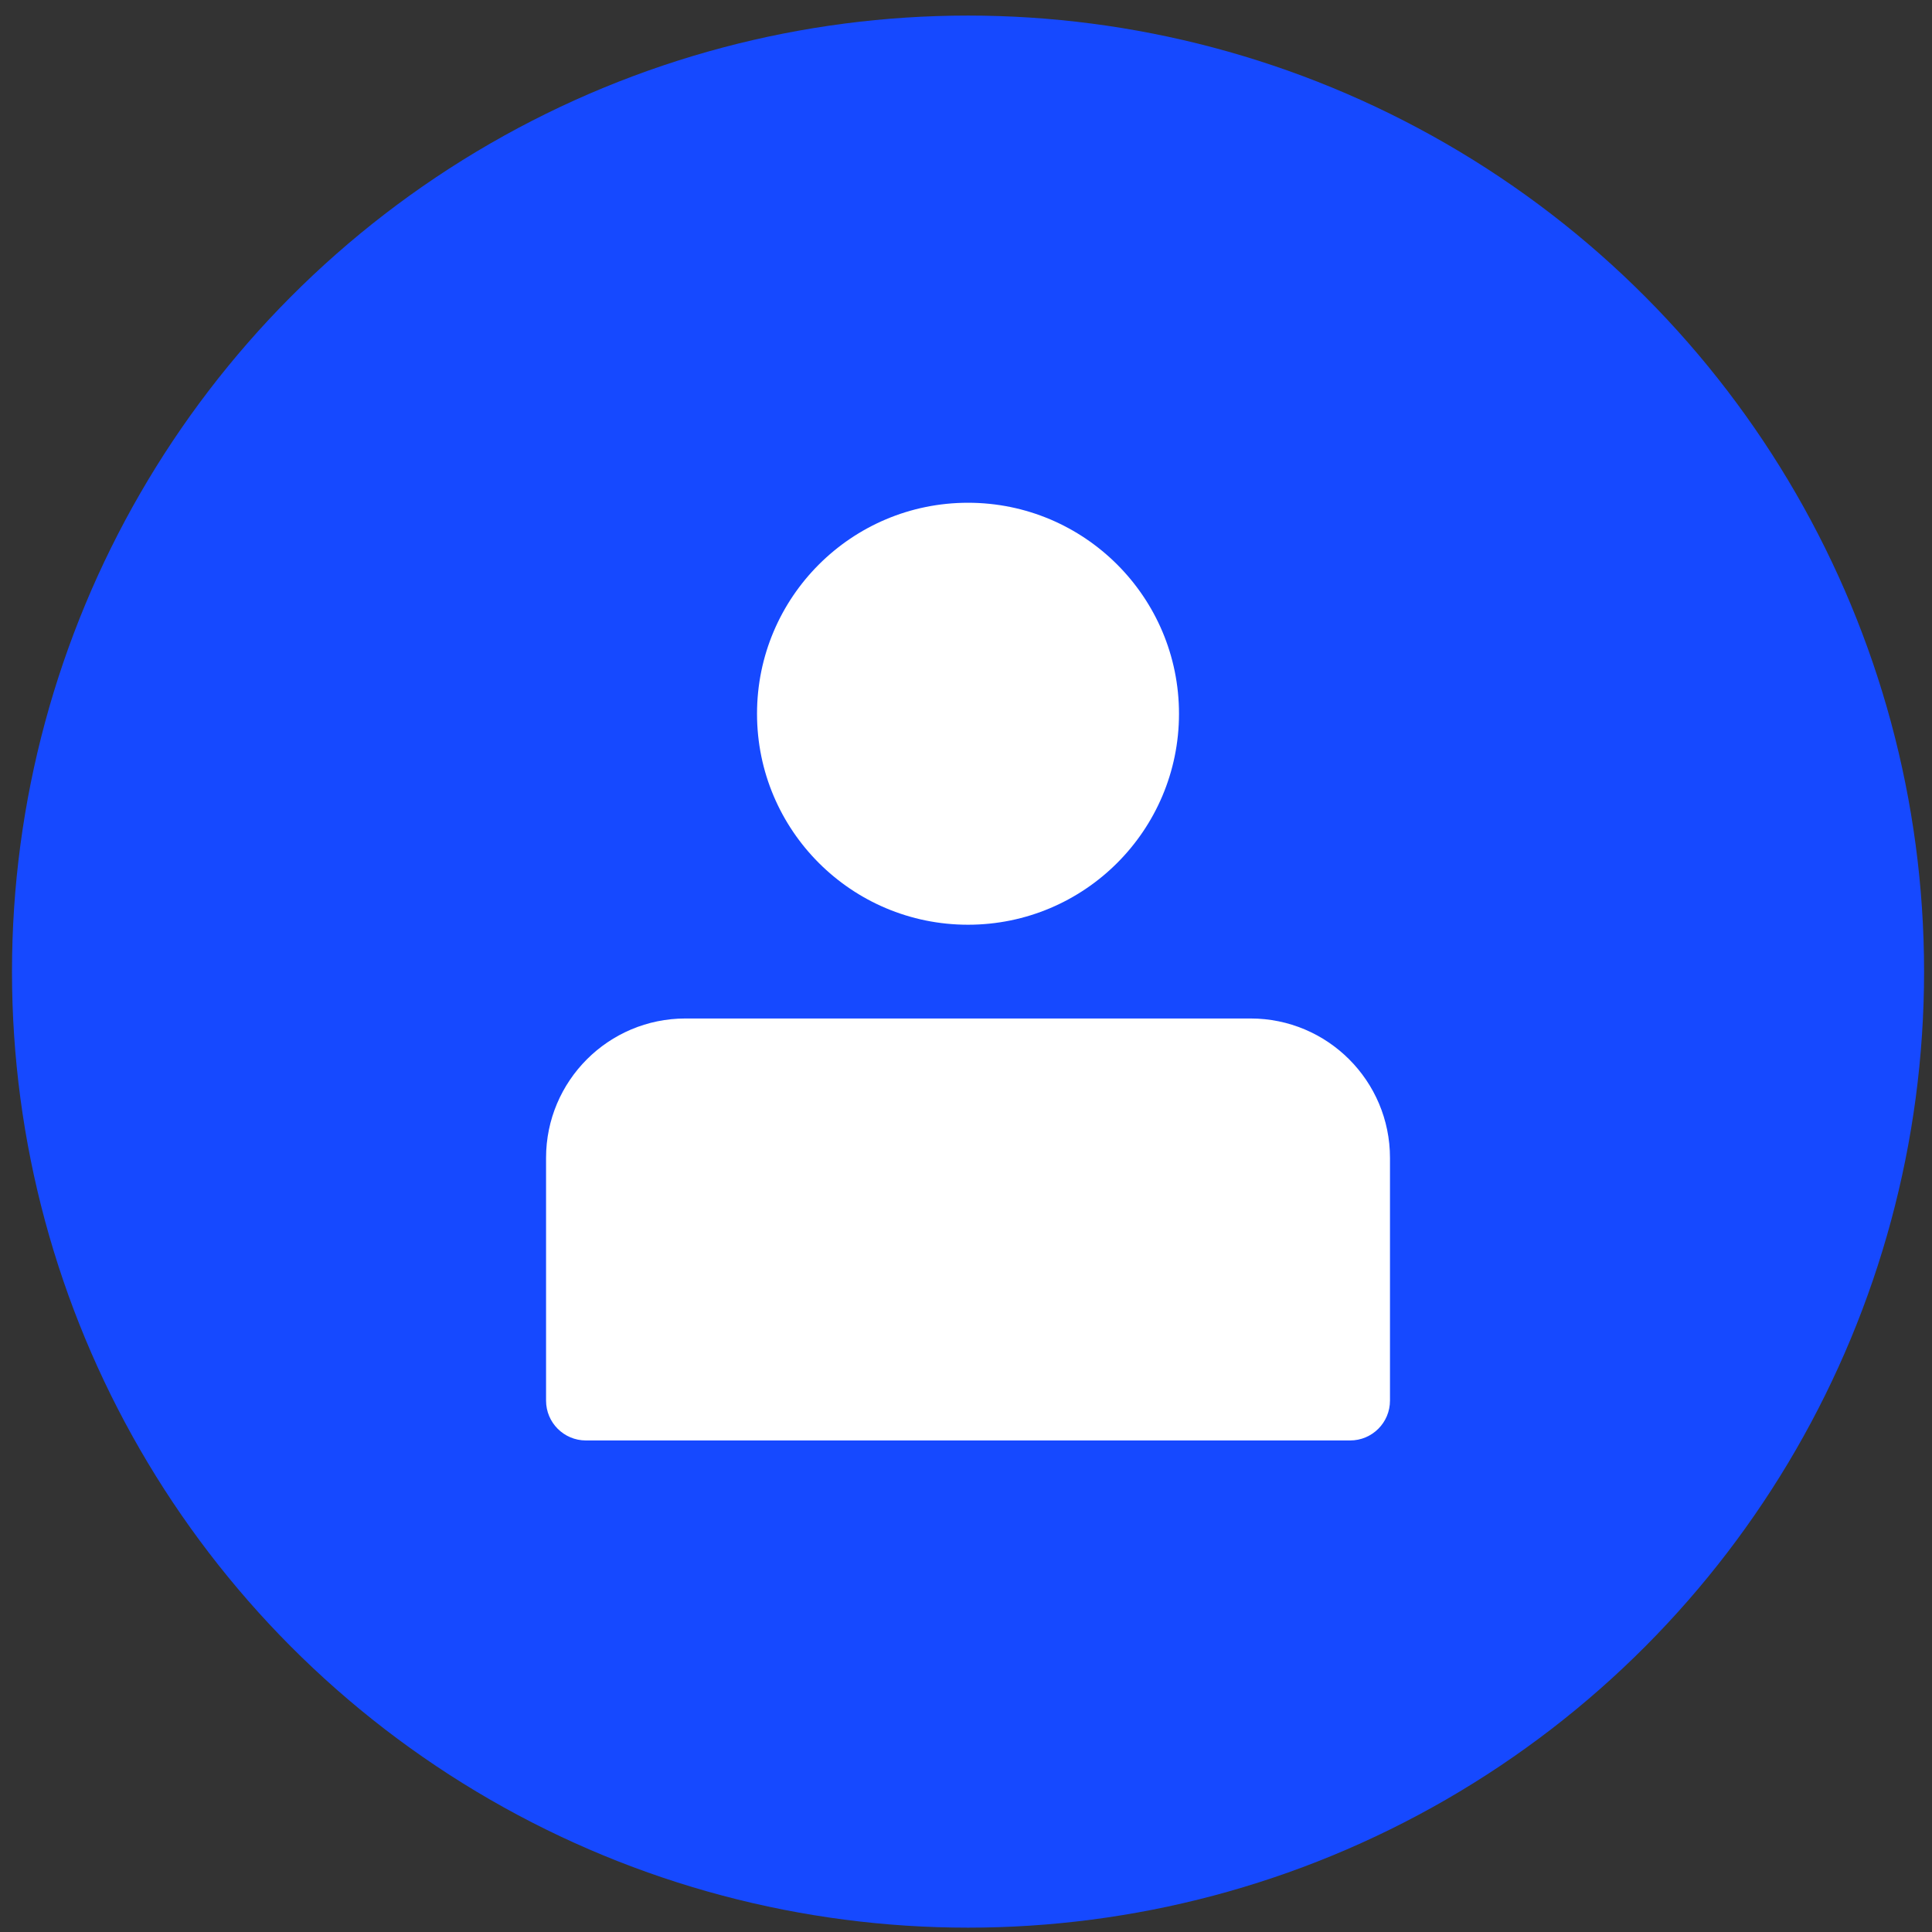 <svg width="97" height="97" viewBox="0 0 97 97" fill="none" xmlns="http://www.w3.org/2000/svg">
<rect x="0" y="0" width="97" height="97" fill="#333333" stroke="none"/>
<circle cx="48.602" cy="48.782" r="48" fill="#1649FF"/>
<path d="M27.416 58.135V70.321C27.416 71.425 28.311 72.321 29.416 72.321H67.787C68.892 72.321 69.787 71.425 69.787 70.321V58.135C69.787 54.269 66.653 51.135 62.787 51.135H34.416C30.55 51.135 27.416 54.269 27.416 58.135Z" fill="white"/>
<circle cx="48.601" cy="35.835" r="10.593" fill="white"/>
</svg>
